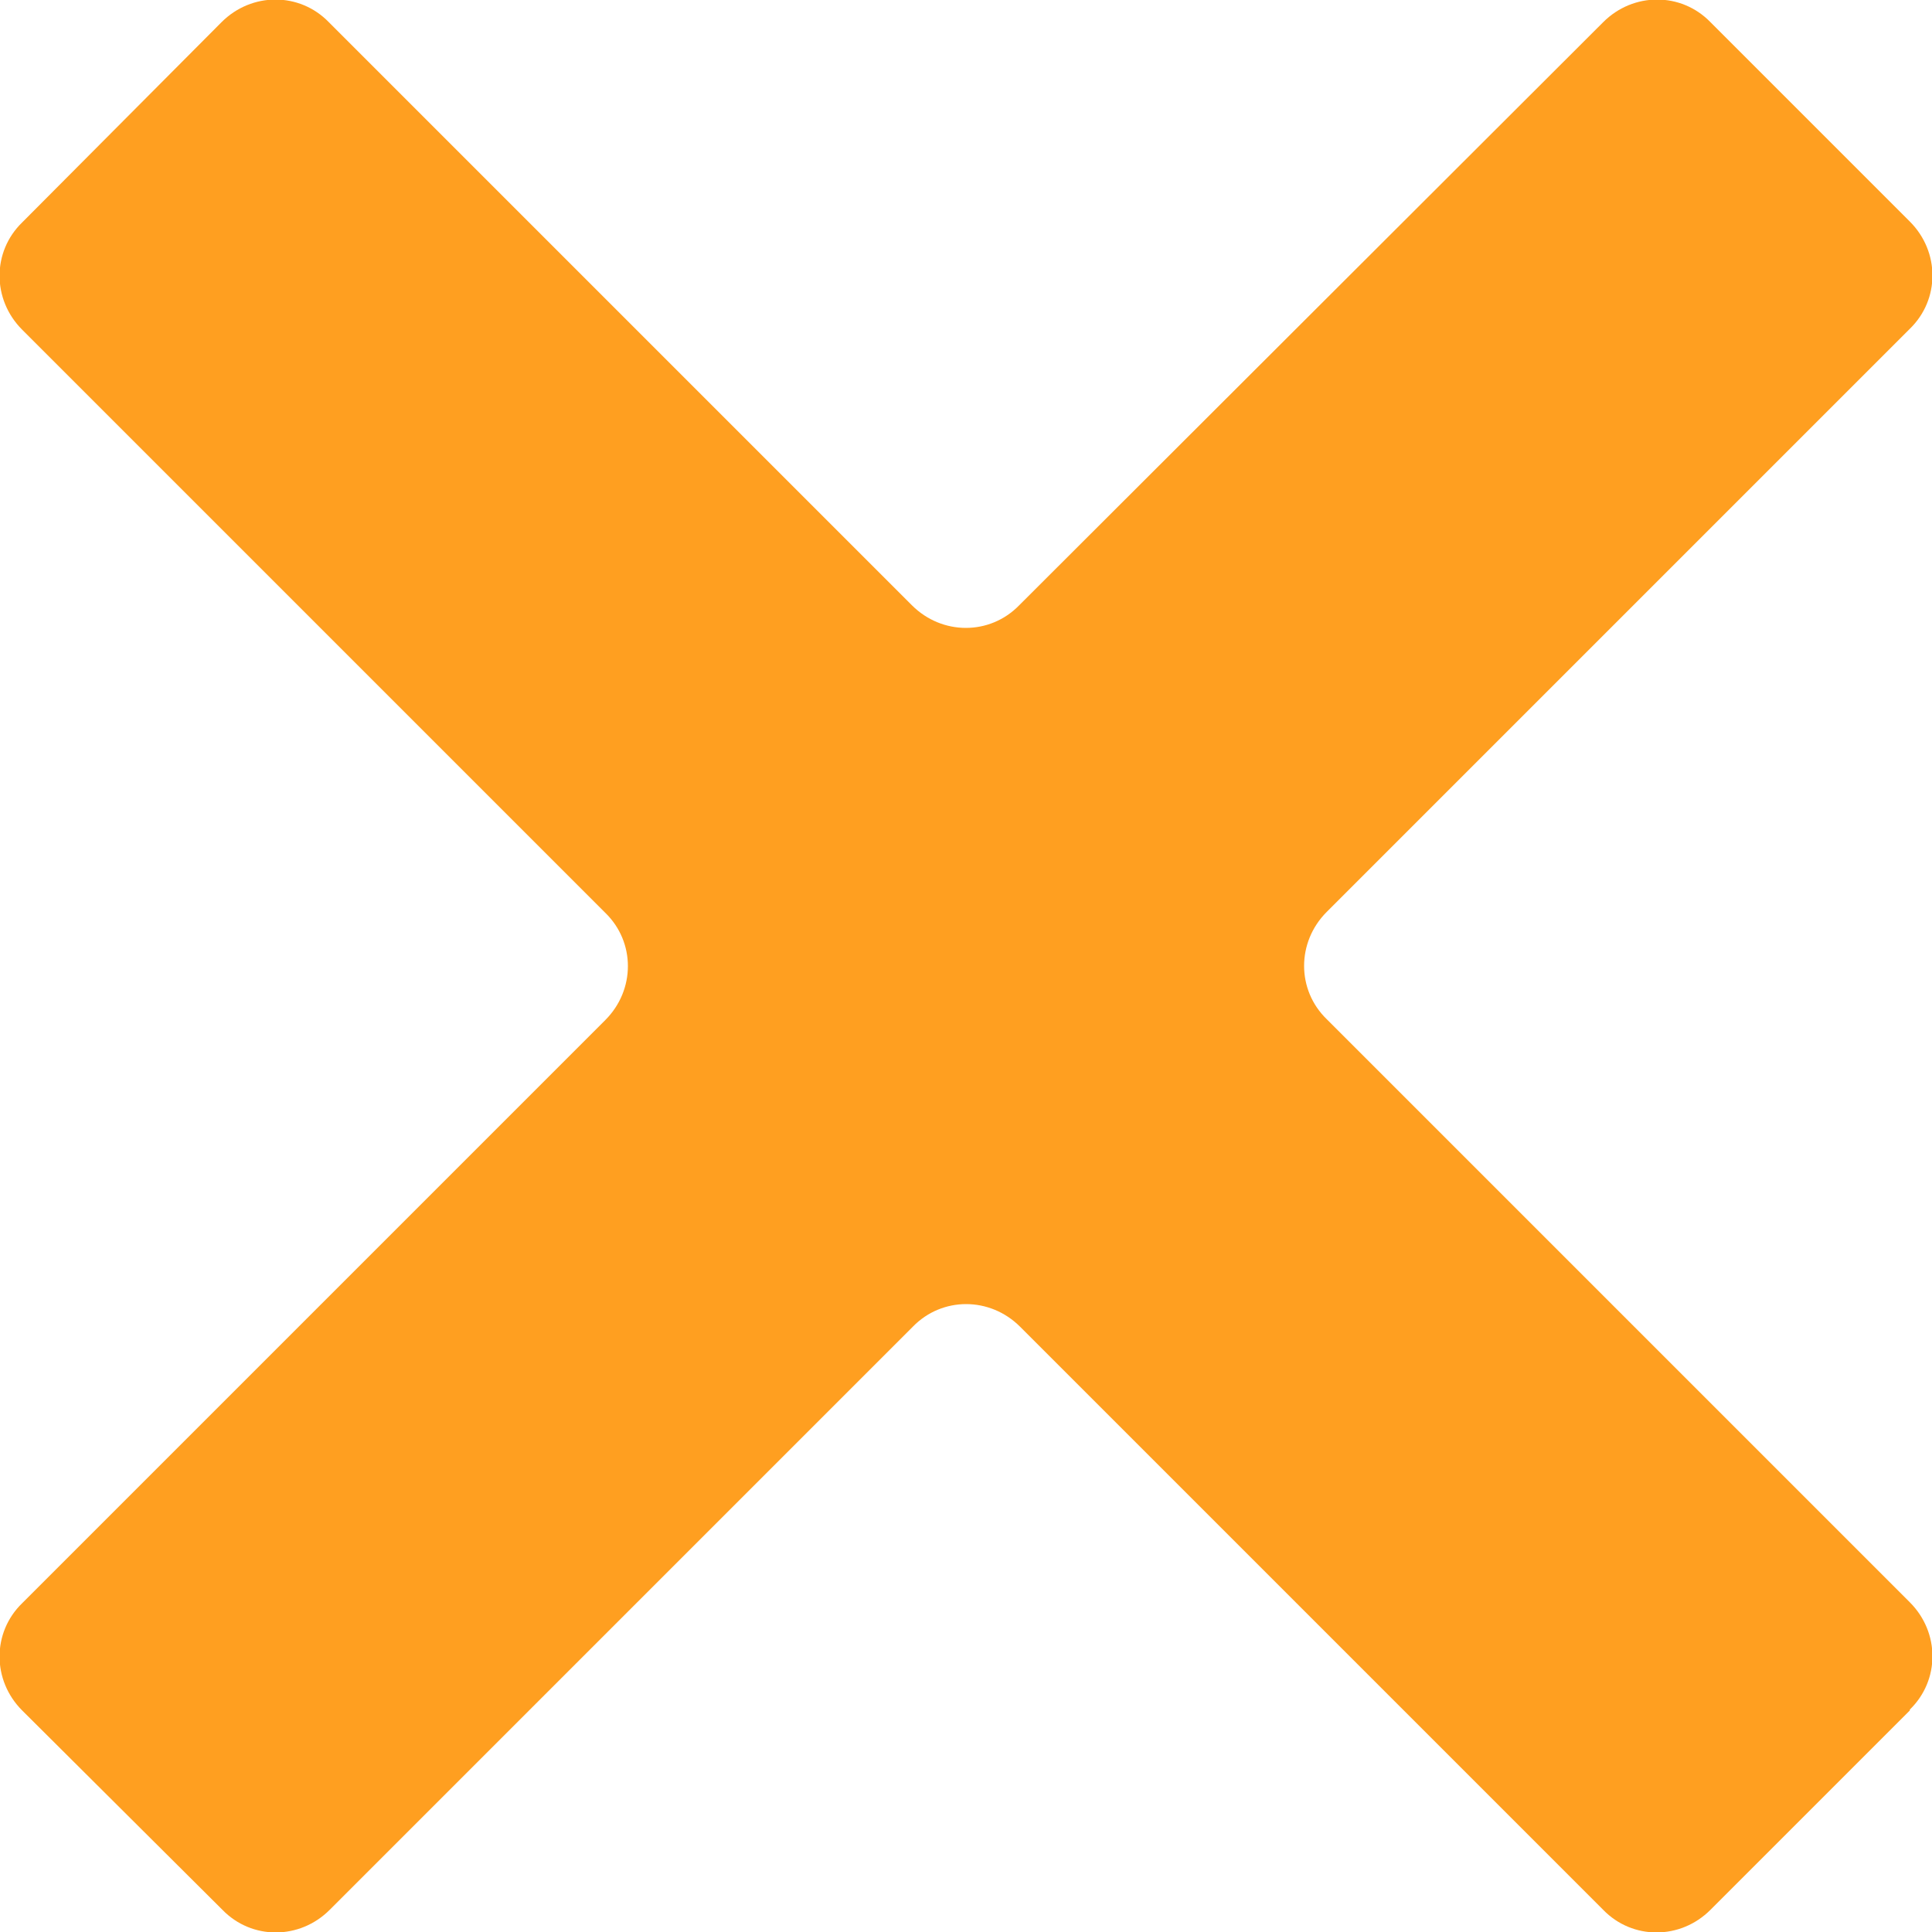 <?xml version="1.0" encoding="UTF-8"?><svg id="_レイヤー_2" xmlns="http://www.w3.org/2000/svg" viewBox="0 0 21.8 21.8"><defs><style>.cls-1{fill:#ff9f20;}</style></defs><g id="design"><path class="cls-1" d="M21.55,19.3l-2.25,2.25c-.34,.34-.88,.34-1.21,0l-6.58-6.58c-.34-.34-.88-.34-1.21,0l-6.58,6.58c-.34,.34-.88,.34-1.21,0L.25,19.3c-.34-.34-.34-.88,0-1.21l6.58-6.58c.34-.34,.34-.88,0-1.21L.25,3.72c-.34-.34-.34-.88,0-1.21L2.5,.25c.34-.34,.88-.34,1.21,0l6.58,6.58c.34,.34,.88,.34,1.21,0L18.09,.25c.34-.34,.88-.34,1.21,0l2.25,2.25c.34,.34,.34,.88,0,1.21l-6.58,6.58c-.34,.34-.34,.88,0,1.21l6.58,6.58c.34,.34,.34,.88,0,1.21Z"/></g></svg>